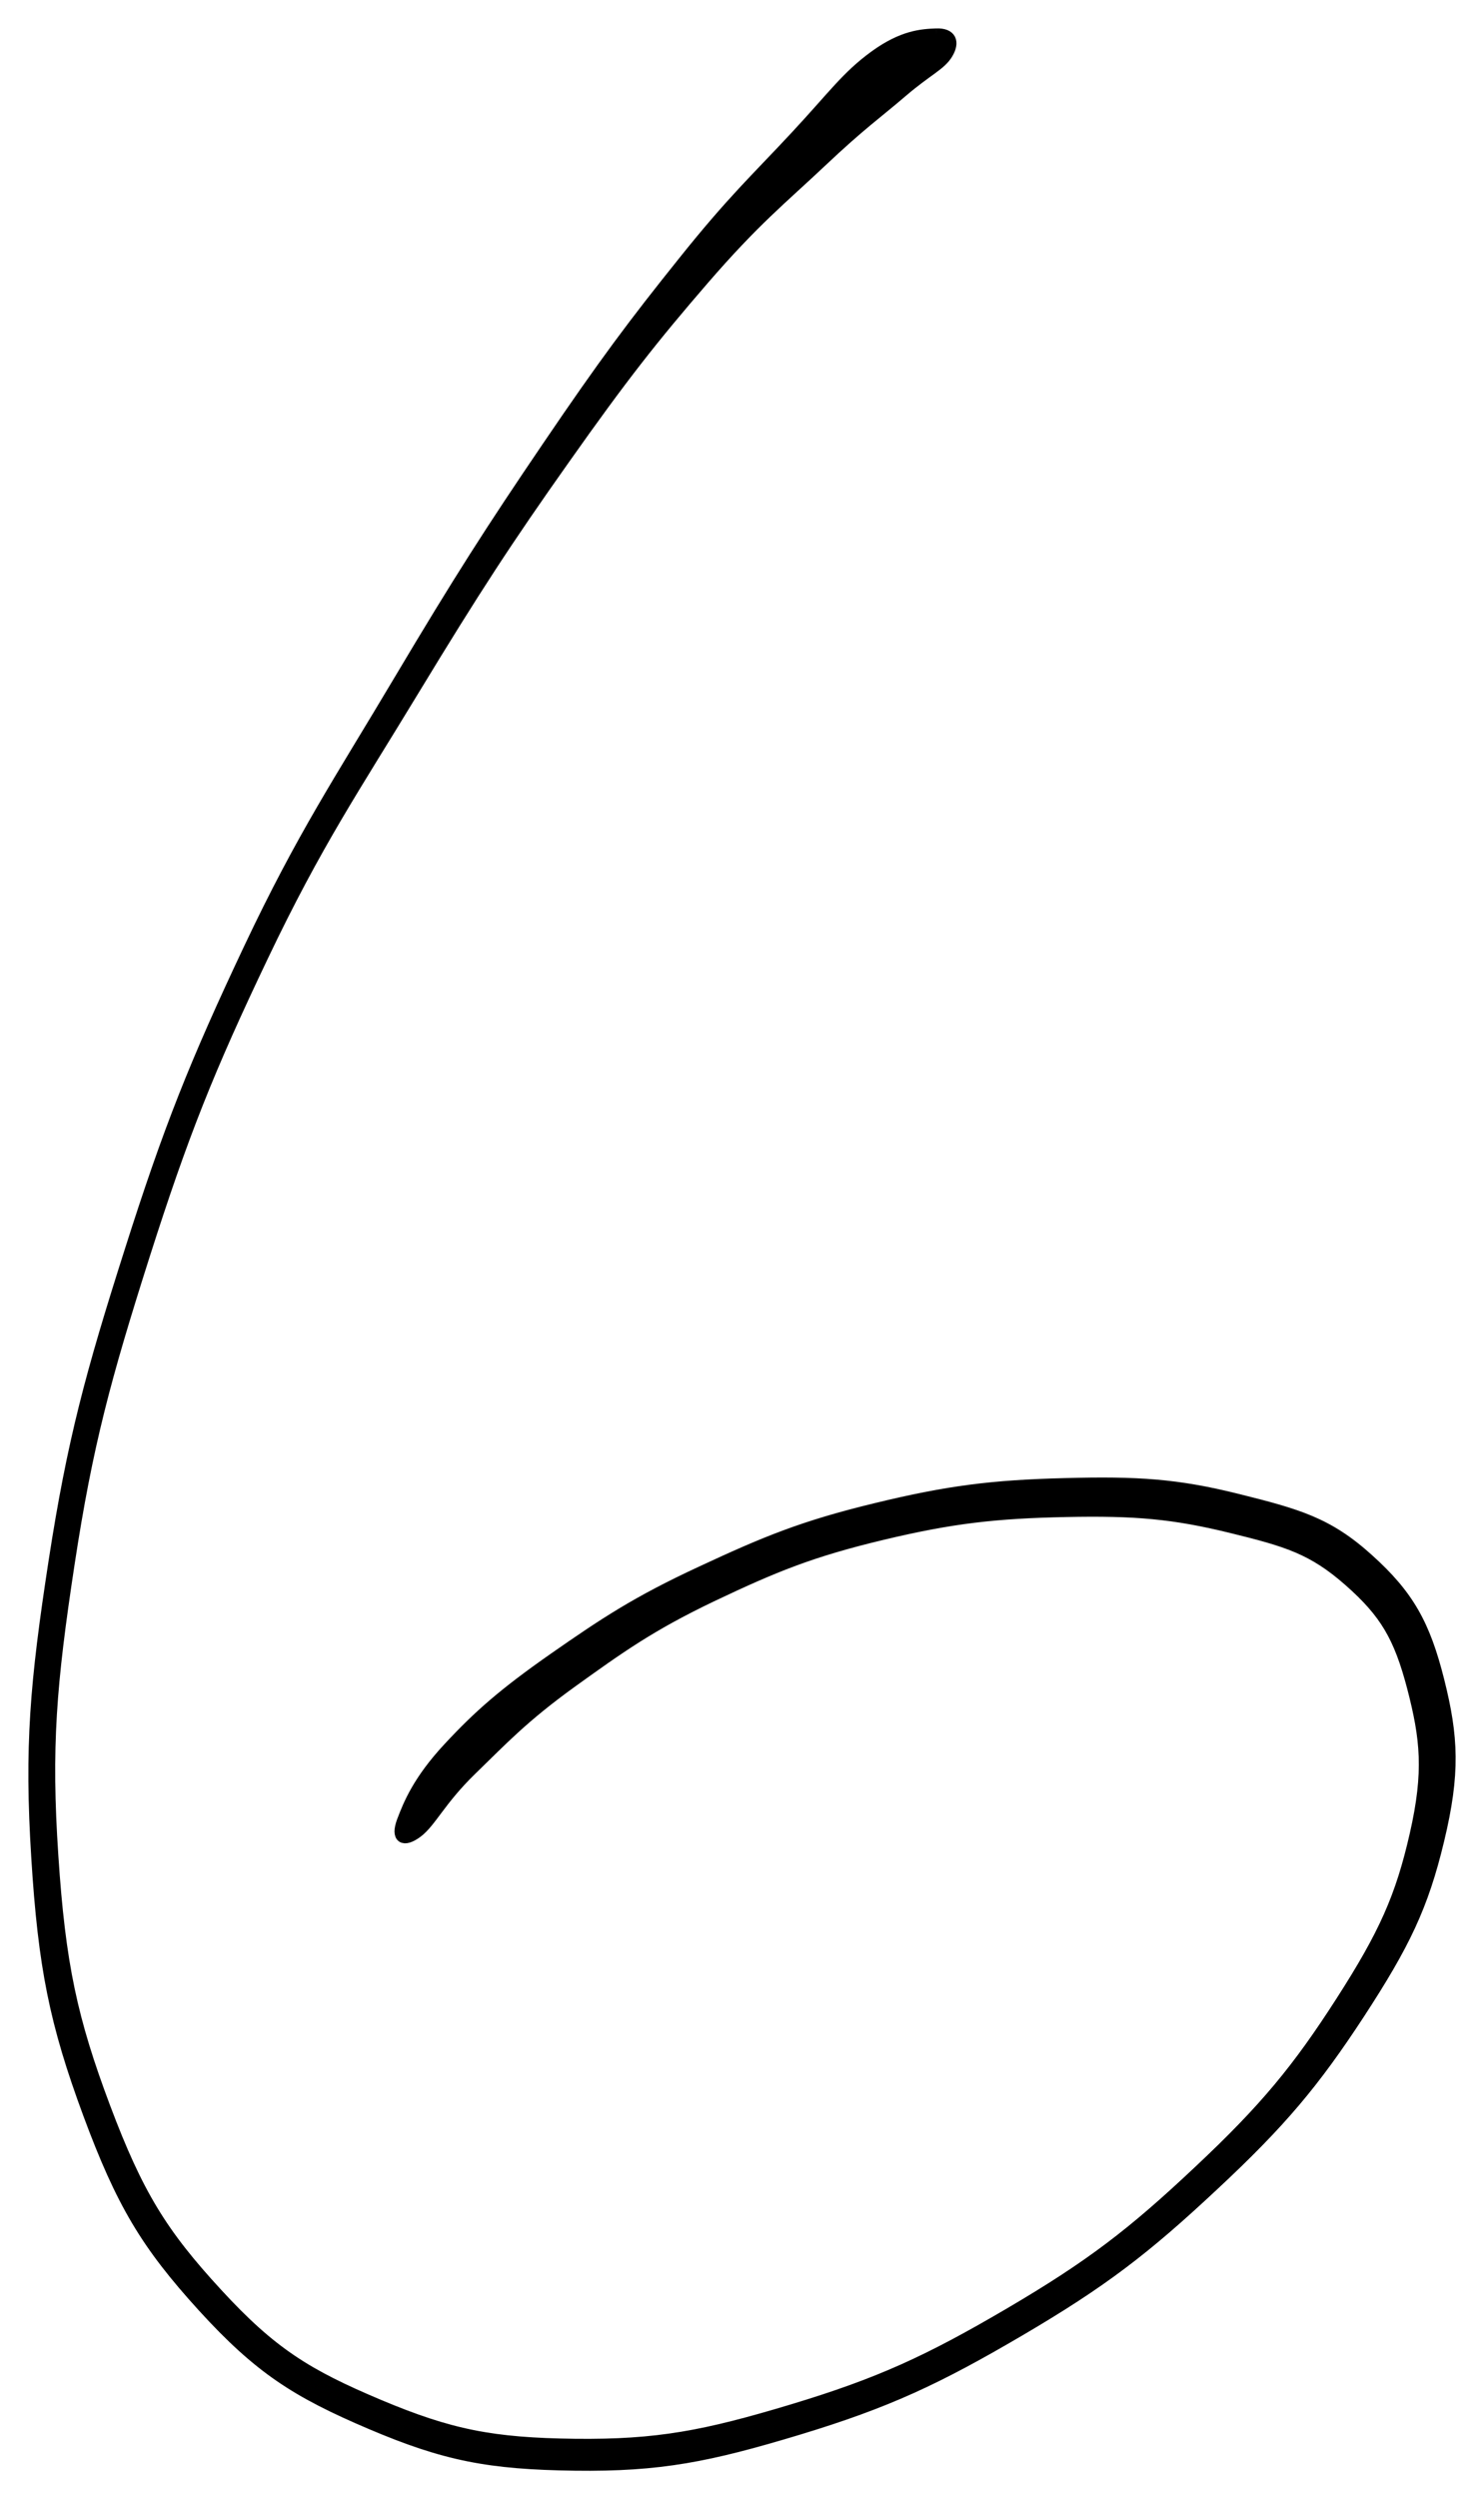 <svg xmlns="http://www.w3.org/2000/svg" id="canvas" viewBox="659.057 254.708 130.772 220.079"><path d="M 741.58,257.71 C 740.30 257.76, 738.62 257.85, 736.14 259.65 C 733.66 261.46, 732.55 263.11, 729.18 266.73 C 725.81 270.36, 723.65 272.31, 719.28 277.78 C 714.90 283.24, 712.32 286.68, 707.32 294.05 C 702.32 301.41, 699.53 305.76, 694.26 314.61 C 689.00 323.46, 685.75 328.24, 681.00 338.29 C 676.25 348.35, 673.96 354.08, 670.53 364.87 C 667.09 375.66, 665.48 381.56, 663.83 392.24 C 662.19 402.91, 661.70 408.52, 662.31 418.23 C 662.91 427.95, 663.93 432.91, 666.86 440.83 C 669.79 448.74, 671.97 452.36, 676.94 457.82 C 681.92 463.28, 685.18 465.35, 691.73 468.14 C 698.29 470.93, 702.18 471.68, 709.71 471.78 C 717.24 471.88, 721.56 471.00, 729.40 468.63 C 737.25 466.25, 741.63 464.20, 748.94 459.91 C 756.25 455.62, 759.98 452.74, 765.95 447.16 C 771.93 441.59, 774.85 438.10, 778.83 432.02 C 782.80 425.93, 784.43 422.59, 785.83 416.73 C 787.24 410.87, 787.08 407.67, 785.84 402.73 C 784.60 397.78, 783.17 395.21, 779.62 392.02 C 776.08 388.82, 773.44 388.08, 768.10 386.75 C 762.76 385.42, 759.29 385.20, 752.92 385.37 C 746.54 385.53, 742.64 386.01, 736.22 387.57 C 729.81 389.12, 726.51 390.49, 720.84 393.13 C 715.17 395.76, 712.34 397.64, 707.89 400.74 C 703.44 403.85, 701.26 405.77, 698.59 408.64 C 695.92 411.51, 695.08 413.61, 694.52 415.09 C 693.97 416.57, 694.61 416.95, 695.82 416.05 C 697.03 415.14, 697.85 413.21, 700.57 410.57 C 703.28 407.94, 705.14 405.93, 709.39 402.86 C 713.65 399.80, 716.36 397.85, 721.83 395.24 C 727.31 392.64, 730.54 391.32, 736.77 389.83 C 743.00 388.34, 746.83 387.93, 752.97 387.80 C 759.12 387.67, 762.50 387.98, 767.50 389.20 C 772.49 390.42, 774.73 391.09, 777.94 393.91 C 781.15 396.73, 782.38 398.85, 783.55 403.31 C 784.71 407.78, 785.04 410.72, 783.78 416.25 C 782.52 421.79, 781.05 425.06, 777.24 430.99 C 773.43 436.91, 770.58 440.39, 764.74 445.87 C 758.91 451.36, 755.23 454.20, 748.06 458.41 C 740.89 462.62, 736.55 464.61, 728.89 466.92 C 721.22 469.23, 717.02 470.05, 709.73 469.97 C 702.44 469.88, 698.74 469.15, 692.43 466.50 C 686.12 463.84, 683.00 461.93, 678.18 456.69 C 673.35 451.45, 671.19 448.00, 668.29 440.29 C 665.39 432.58, 664.33 427.72, 663.70 418.15 C 663.06 408.57, 663.52 403.01, 665.13 392.44 C 666.74 381.86, 668.35 375.98, 671.76 365.26 C 675.18 354.55, 677.46 348.85, 682.22 338.88 C 686.98 328.90, 690.25 324.15, 695.56 315.39 C 700.88 306.63, 703.70 302.30, 708.81 295.08 C 713.91 287.86, 716.56 284.50, 721.08 279.27 C 725.60 274.05, 727.91 272.25, 731.41 268.95 C 734.91 265.64, 736.36 264.66, 738.58 262.75 C 740.81 260.85, 741.94 260.43, 742.54 259.42 C 743.14 258.41, 742.86 257.67, 741.58 257.71" style="stroke: black; fill: black;"/></svg>